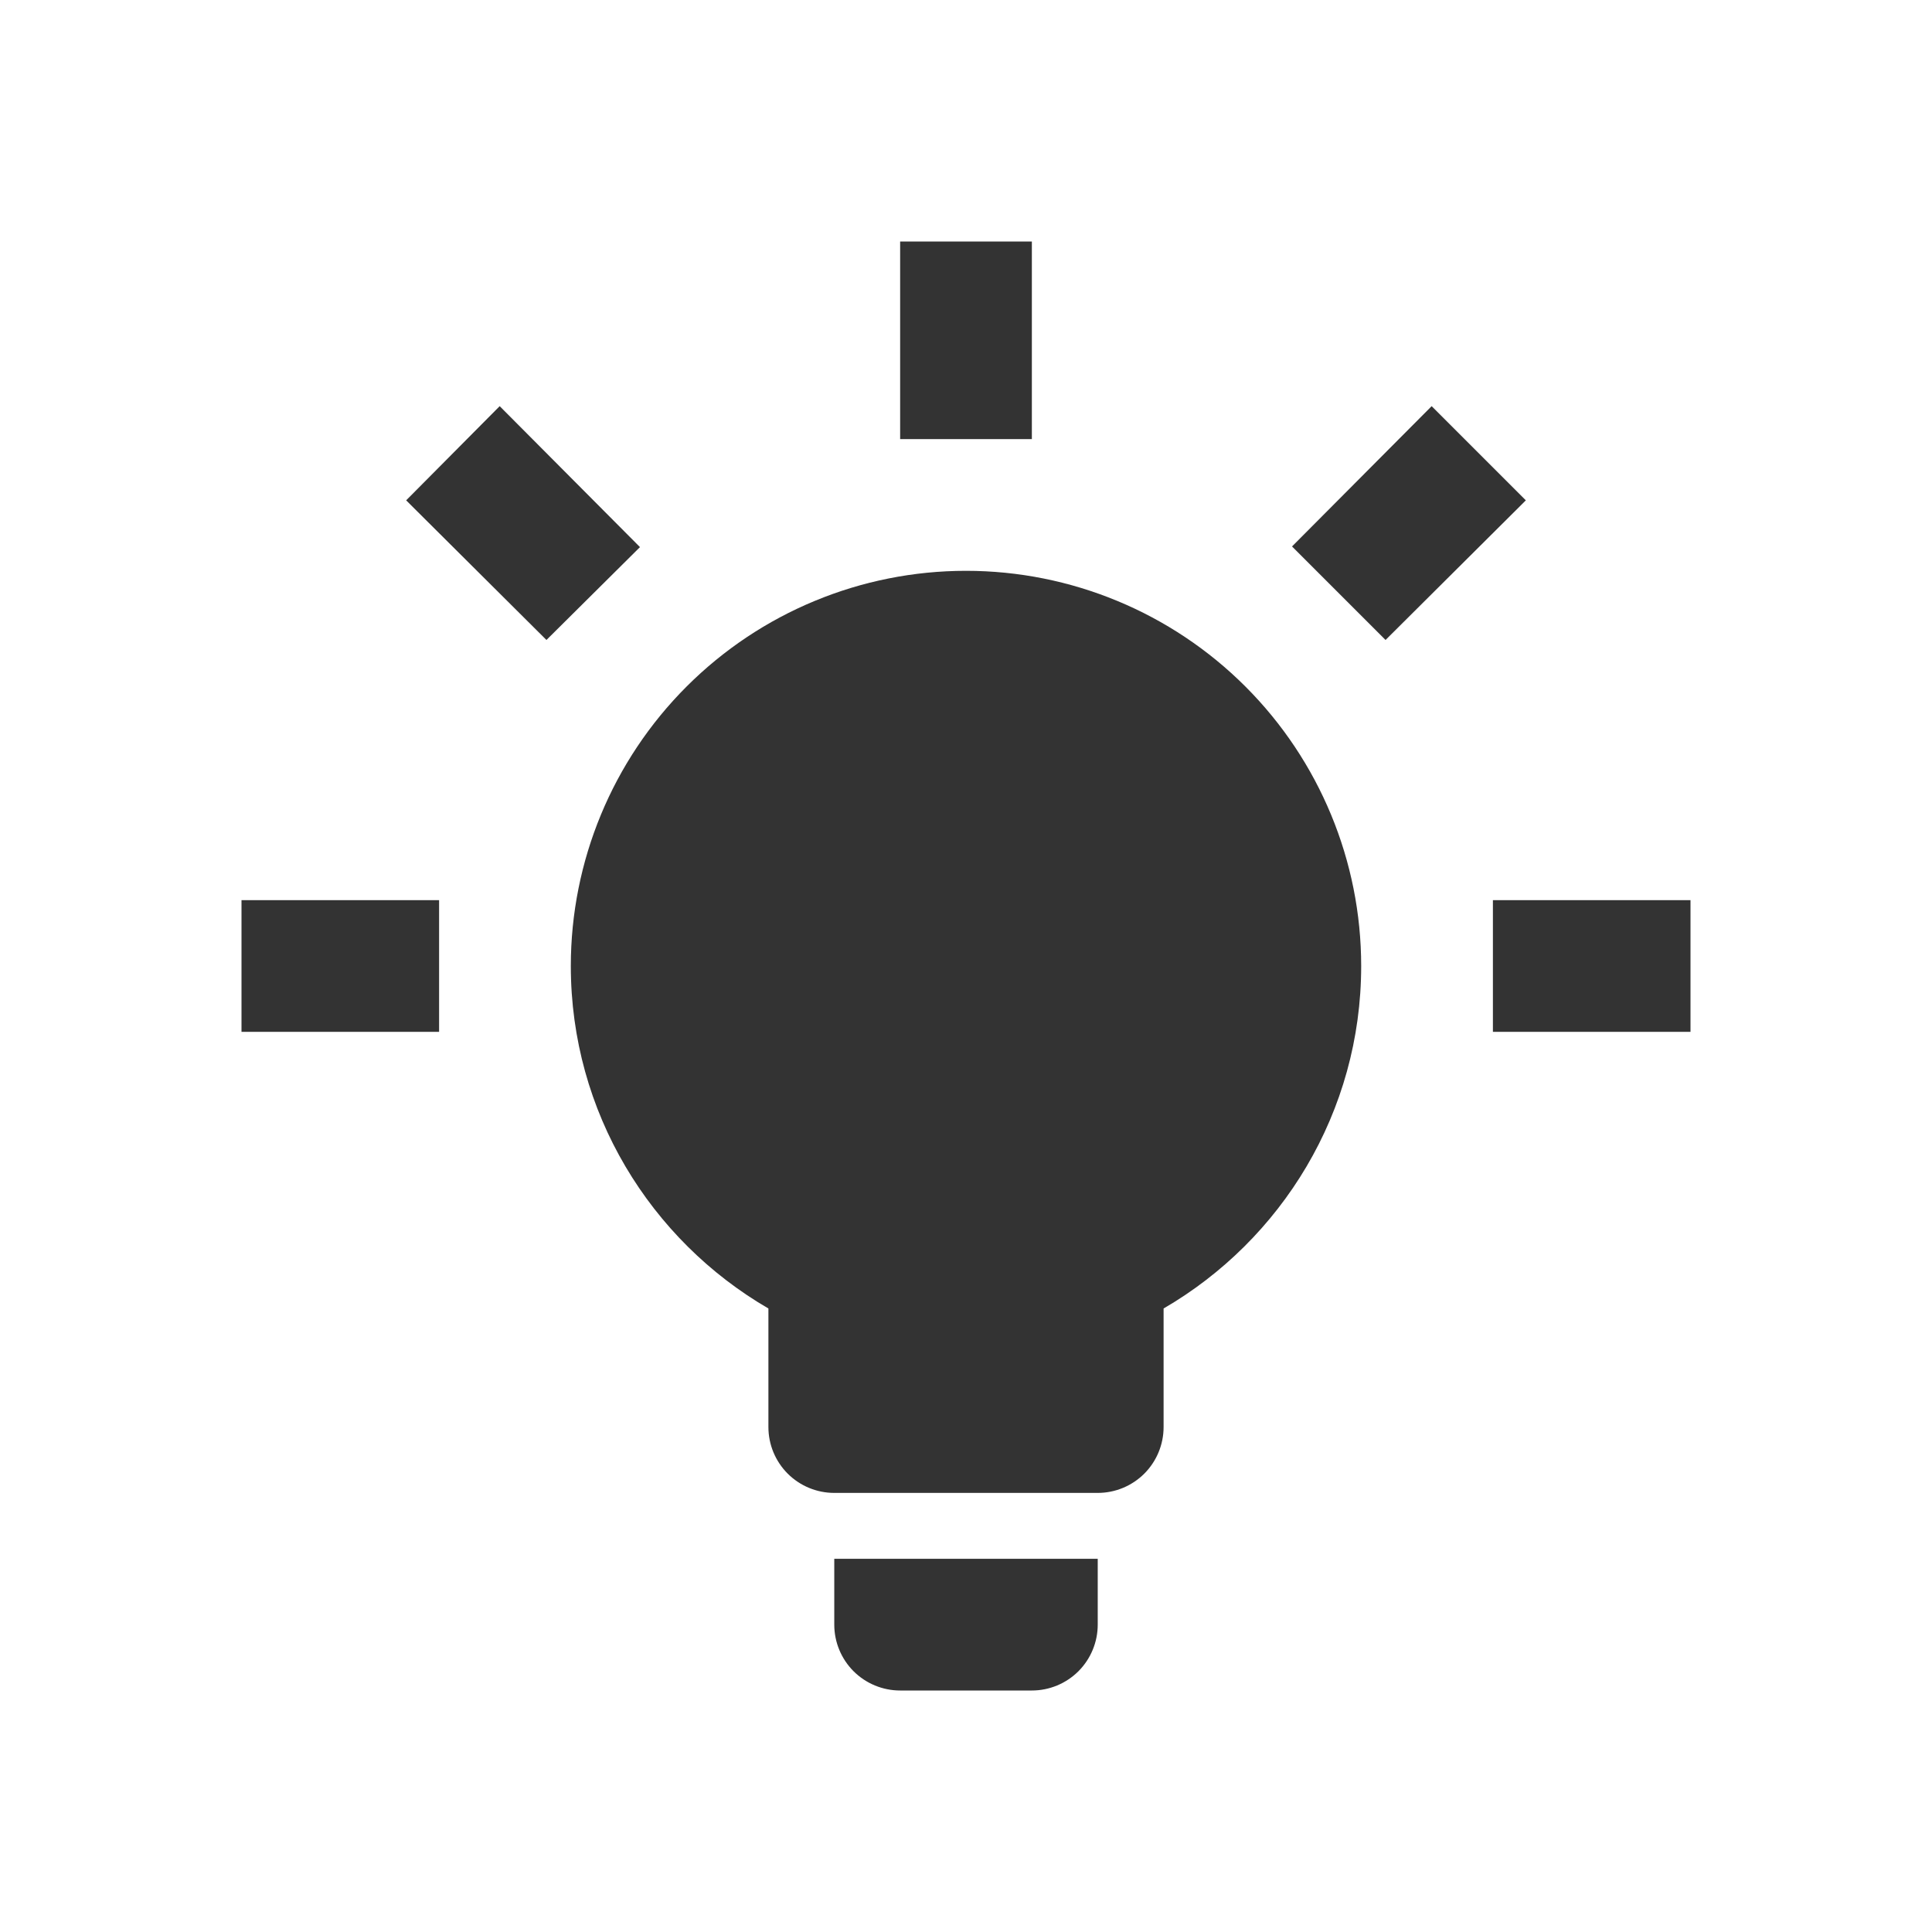 <svg width="44" height="44" viewBox="0 0 44 44" fill="none" xmlns="http://www.w3.org/2000/svg">
<g filter="url(#filter0_d_2_8643)">
<path d="M22 9C24.387 9 26.676 9.948 28.364 11.636C30.052 13.324 31 15.613 31 18C31 21.33 29.185 24.24 26.5 25.8V28.5C26.5 28.898 26.342 29.279 26.061 29.561C25.779 29.842 25.398 30 25 30H19C18.602 30 18.221 29.842 17.939 29.561C17.658 29.279 17.5 28.898 17.5 28.5V25.8C14.815 24.24 13 21.33 13 18C13 15.613 13.948 13.324 15.636 11.636C17.324 9.948 19.613 9 22 9M25 31.5V33C25 33.398 24.842 33.779 24.561 34.061C24.279 34.342 23.898 34.5 23.5 34.5H20.5C20.102 34.5 19.721 34.342 19.439 34.061C19.158 33.779 19 33.398 19 33V31.5H25ZM34 16.5H38.5V19.5H34V16.5ZM5.5 16.5H10V19.5H5.5V16.5ZM23.5 1.5V6H20.5V1.5H23.5ZM11.38 5.25L14.575 8.46L12.445 10.575L9.25 7.395L11.38 5.25ZM29.425 8.445L32.605 5.25L34.75 7.395L31.555 10.575L29.425 8.445Z" fill="#333333"/>
</g>
<defs>
<filter id="filter0_d_2_8643" x="0" y="0" width="44" height="44" filterUnits="userSpaceOnUse" color-interpolation-filters="sRGB">
<feFlood flood-opacity="0" result="BackgroundImageFix"/>
<feColorMatrix in="SourceAlpha" type="matrix" values="0 0 0 0 0 0 0 0 0 0 0 0 0 0 0 0 0 0 127 0" result="hardAlpha"/>
<feOffset dy="4"/>
<feGaussianBlur stdDeviation="2"/>
<feComposite in2="hardAlpha" operator="out"/>
<feColorMatrix type="matrix" values="0 0 0 0 0 0 0 0 0 0 0 0 0 0 0 0 0 0 0.25 0"/>
<feBlend mode="normal" in2="BackgroundImageFix" result="effect1_dropShadow_2_8643"/>
<feBlend mode="normal" in="SourceGraphic" in2="effect1_dropShadow_2_8643" result="shape"/>
</filter>
</defs>
</svg>
